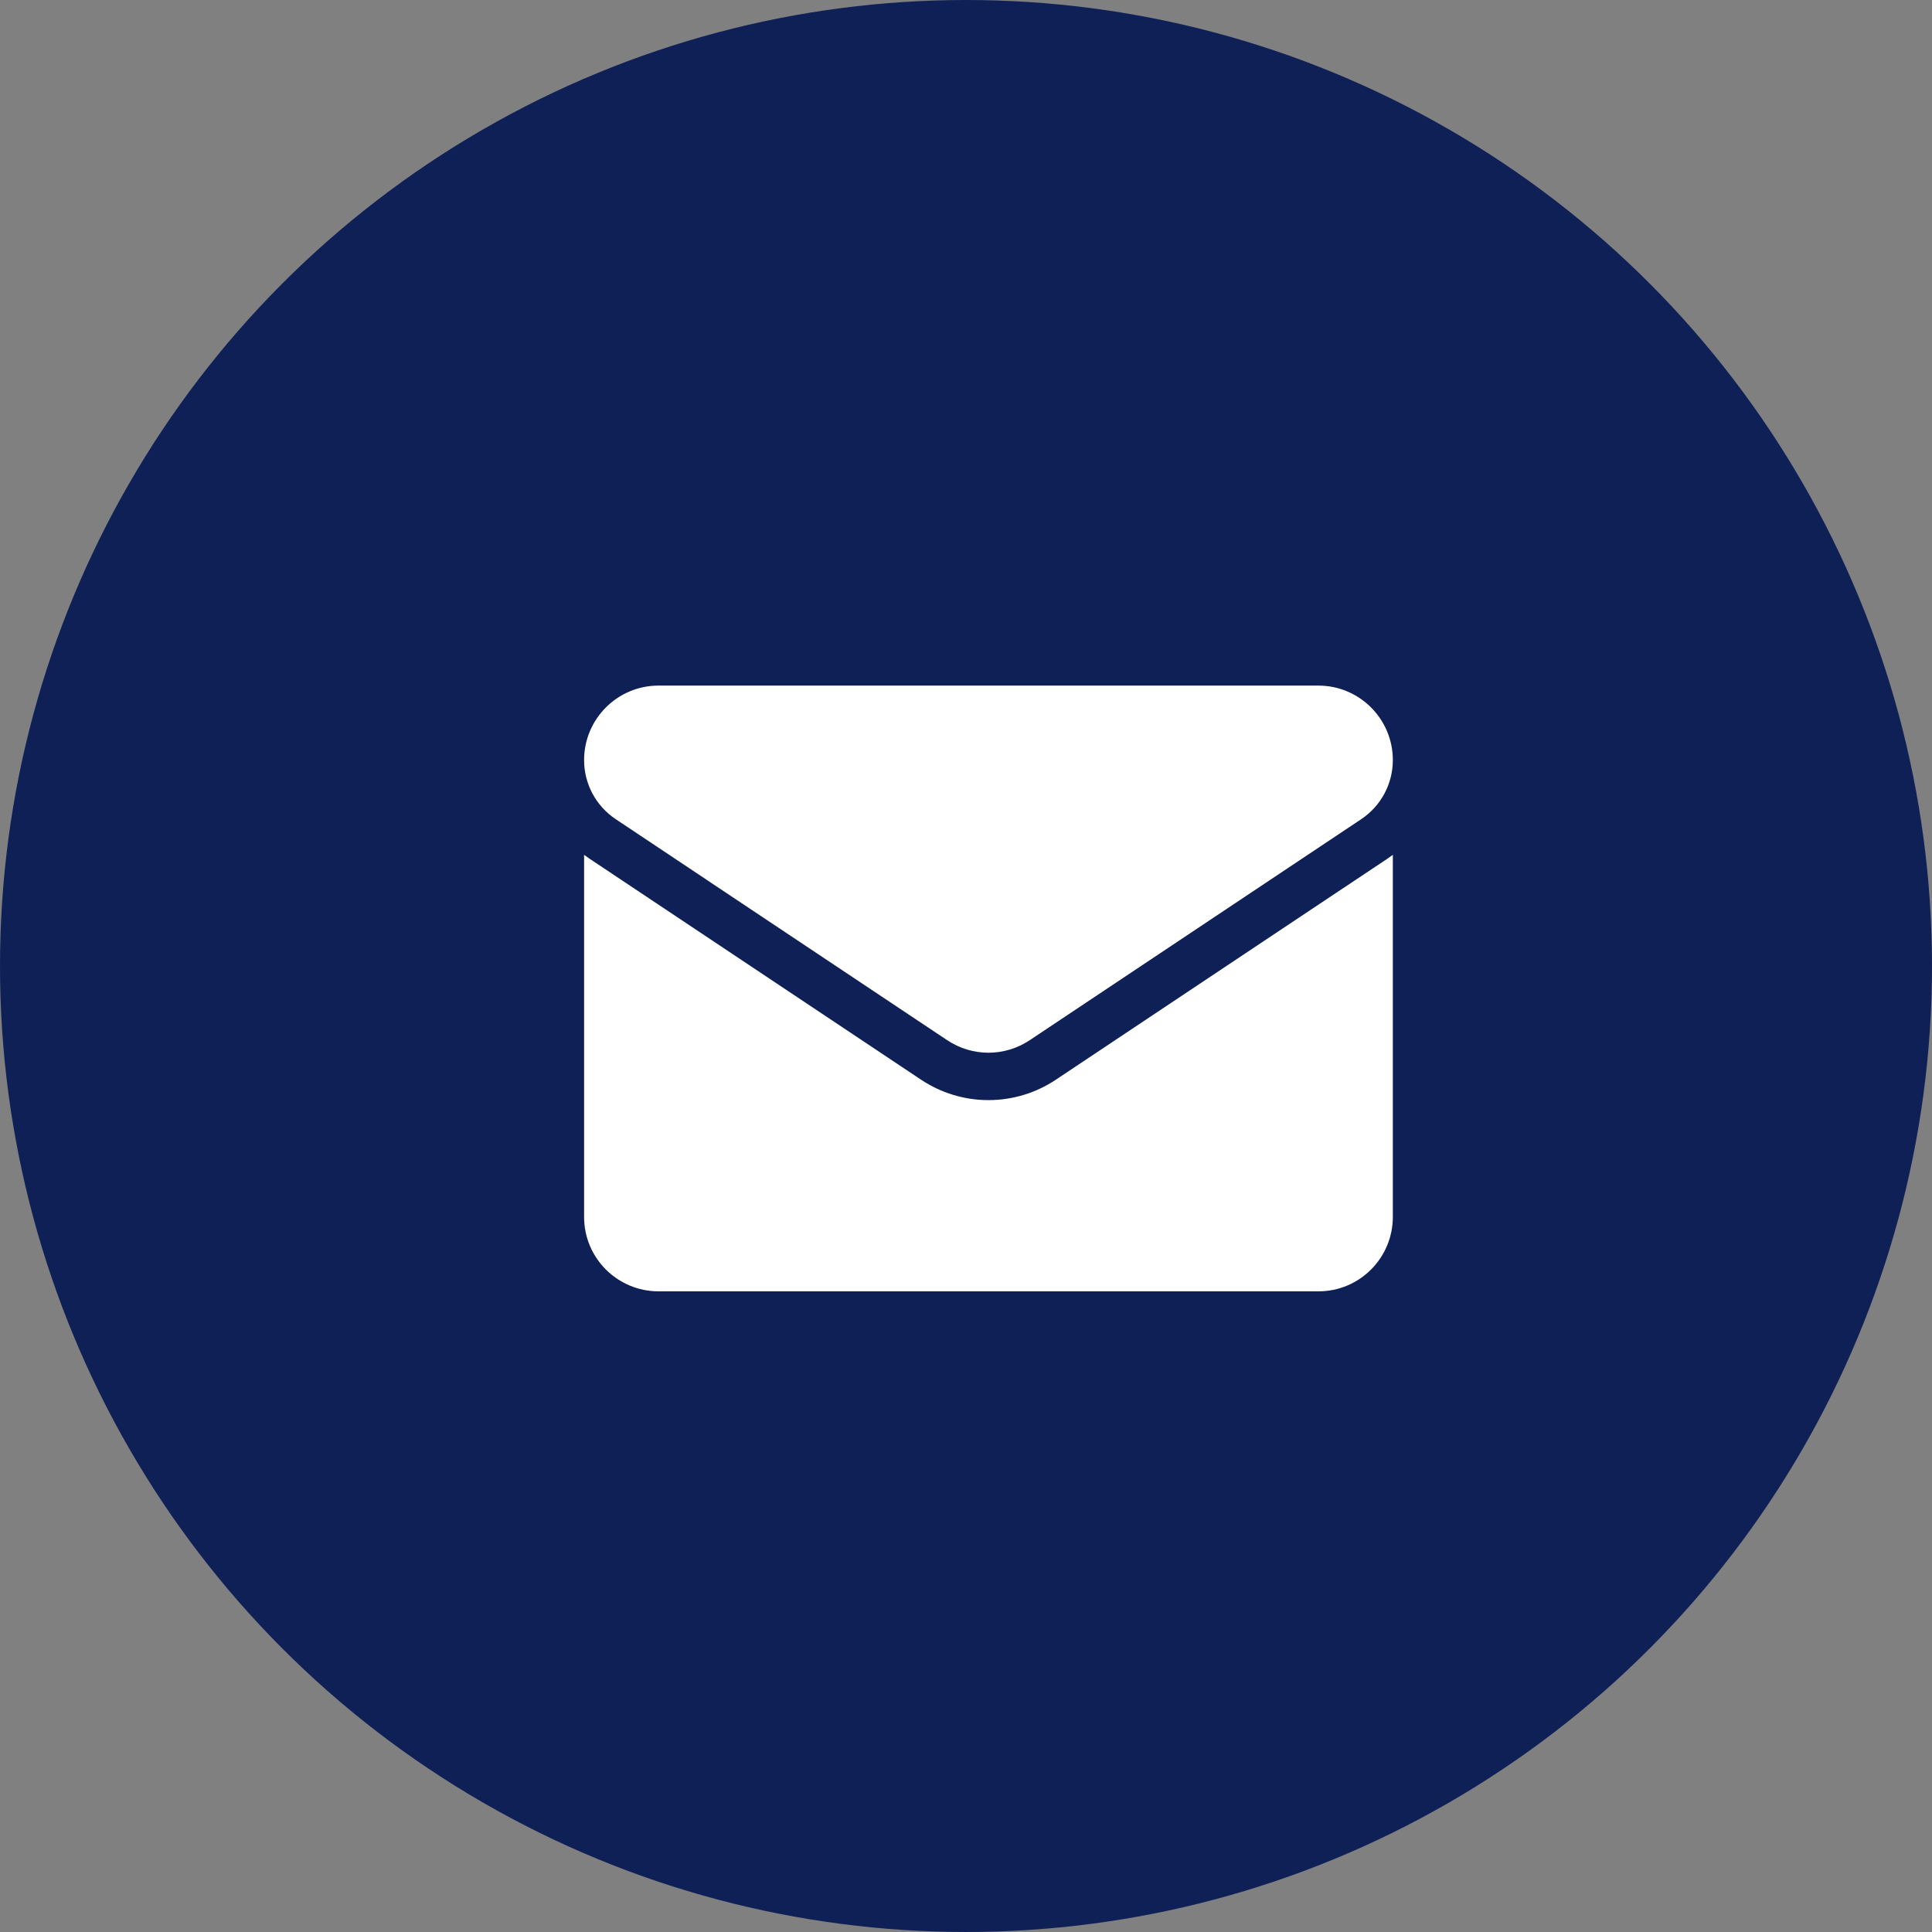<?xml version="1.0" encoding="UTF-8"?> <svg xmlns="http://www.w3.org/2000/svg" width="43" height="43" viewBox="0 0 43 43" fill="none"><rect x="0" y="0" width="43" height="43" fill="#808080" stroke="none"/><circle cx="21.5" cy="21.5" r="21" fill="#0F2057" stroke="#0F2057"></circle><path d="M23.504 24.028C23.056 24.327 22.536 24.485 22 24.485C21.464 24.485 20.944 24.327 20.496 24.028L13.12 19.111C13.079 19.084 13.039 19.055 13 19.026V27.084C13 28.008 13.75 28.741 14.657 28.741H29.343C30.267 28.741 31 27.991 31 27.084V19.026C30.961 19.055 30.921 19.084 30.88 19.111L23.504 24.028Z" fill="white"></path><path d="M13.705 18.233L21.081 23.151C21.36 23.337 21.68 23.43 22 23.43C22.32 23.43 22.64 23.337 22.919 23.151L30.295 18.233C30.736 17.939 31 17.447 31 16.916C31 16.002 30.257 15.259 29.343 15.259H14.656C13.743 15.259 13 16.002 13 16.917C13 17.447 13.264 17.939 13.705 18.233Z" fill="white"></path></svg> 